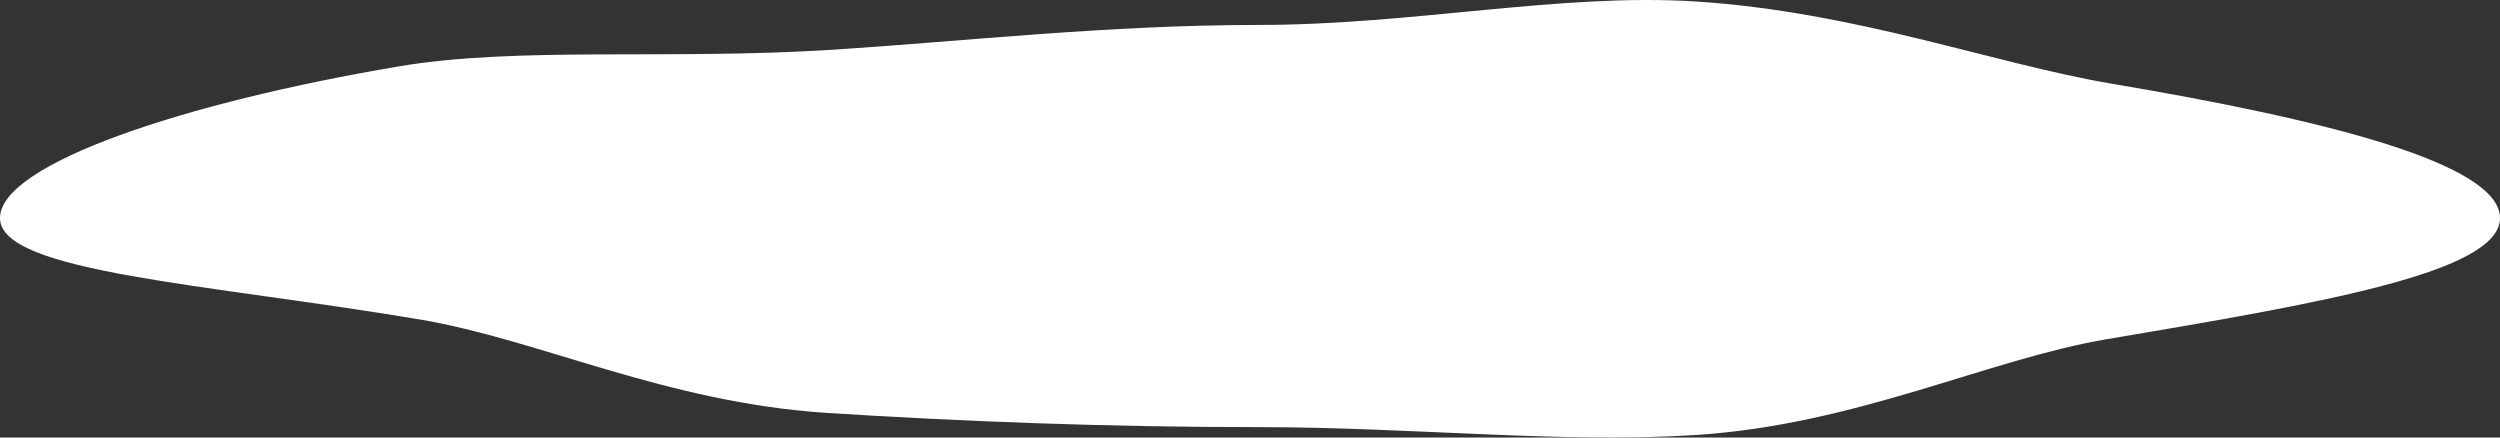 <svg version="1.1" id="&#x30EC;&#x30A4;&#x30E4;&#x30FC;_1"
	 xmlns="http://www.w3.org/2000/svg" xmlns:xlink="http://www.w3.org/1999/xlink" preserveAspectRatio="none" x="0px" y="0px" viewBox="0 0 200 35"
	 style="enable-background:new 0 0 200 35;" xml:space="preserve">
<rect x="0" y="0" width="200" height="35" fill="#333333" stroke="none"/>
<path id="XMLID_54_" style="fill:#FFFFFF;" d="M200,17.446c0,4.354-14.367,6.809-31.43,9.685c-9.521,1.605-20.054,6.85-32.951,7.672
	c-10.696,0.683-22.711-0.632-34.856-0.632c-12.145,0-23.876-0.454-34.572-1.136c-12.897-0.823-23.052-5.866-32.574-7.471
	C16.552,22.689,0,21.801,0,17.446c0-4.354,14.859-9.262,31.922-12.138c9.521-1.605,21.708-0.501,34.605-1.324
	c10.696-0.683,22.09-1.989,34.235-1.989c12.145,0,24.154-2.561,34.85-1.879c12.897,0.823,23.878,4.988,33.399,6.593
	C186.076,9.584,200,13.092,200,17.446z"/>
</svg>
